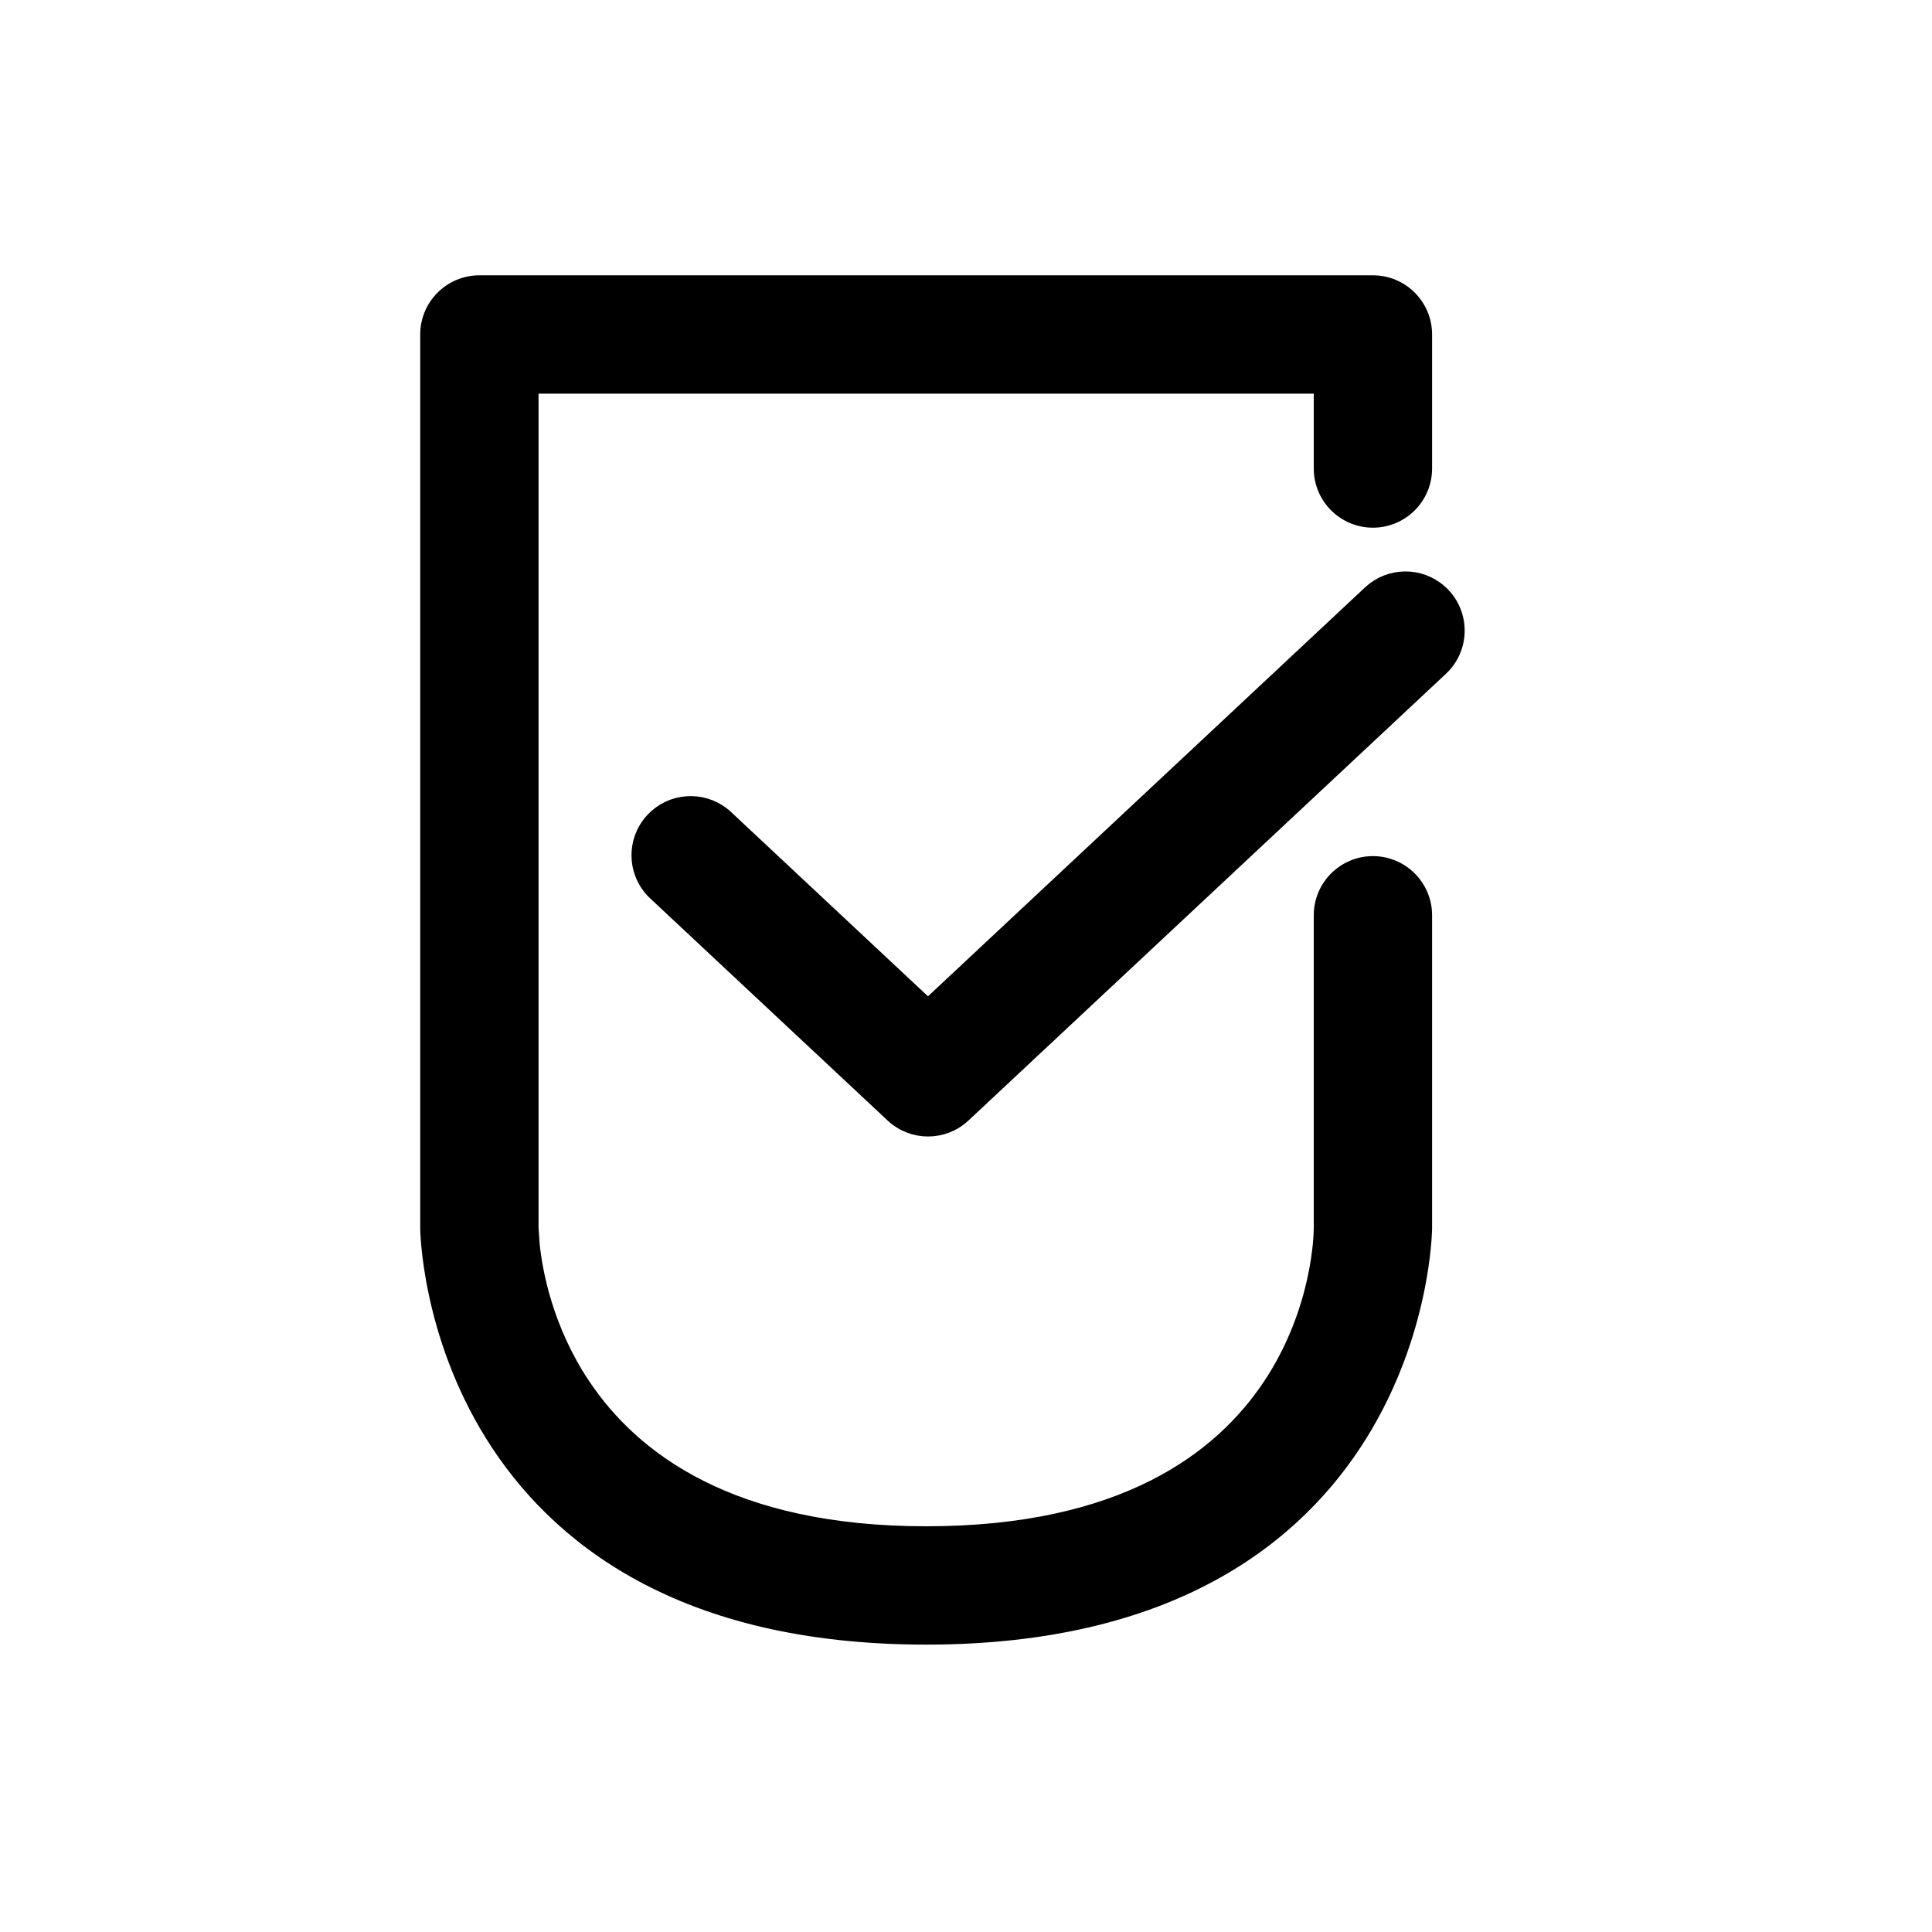 <svg width="40" height="40" viewBox="0 0 40 40" fill="none" xmlns="http://www.w3.org/2000/svg">
<path d="M28.425 5.85C29.018 5.85 29.5 6.331 29.5 6.925V9.7C29.5 10.293 29.018 10.775 28.425 10.775C27.831 10.775 27.35 10.293 27.35 9.7V8H11V25.424L11.023 25.764C11.081 26.332 11.296 27.514 12.072 28.677C13.101 30.217 15.132 31.75 19.175 31.75C23.246 31.75 25.277 30.218 26.299 28.679C27.327 27.129 27.35 25.545 27.35 25.425V18.95C27.35 18.357 27.831 17.875 28.425 17.875C29.018 17.875 29.5 18.357 29.5 18.95V25.425C29.5 25.479 29.47 27.593 28.162 29.698C26.847 31.815 24.253 33.9 19.175 33.9C14.097 33.9 11.504 31.815 10.188 29.698C8.881 27.593 8.85 25.479 8.85 25.425V6.925C8.85 6.332 9.332 5.85 9.925 5.85H28.425Z" fill="black" stroke="black" stroke-width="0.3"/>
<path d="M28.448 12.2C28.881 11.87 29.502 11.915 29.883 12.321H29.884C30.29 12.754 30.267 13.435 29.835 13.84L19.948 23.09C19.742 23.283 19.477 23.38 19.214 23.38C18.951 23.38 18.686 23.283 18.48 23.09L13.565 18.492C13.132 18.087 13.109 17.406 13.515 16.973L13.594 16.896C14.005 16.538 14.628 16.543 15.034 16.922L19.213 20.833L28.364 12.271L28.448 12.2Z" fill="black" stroke="black" stroke-width="0.3"/>
</svg>
